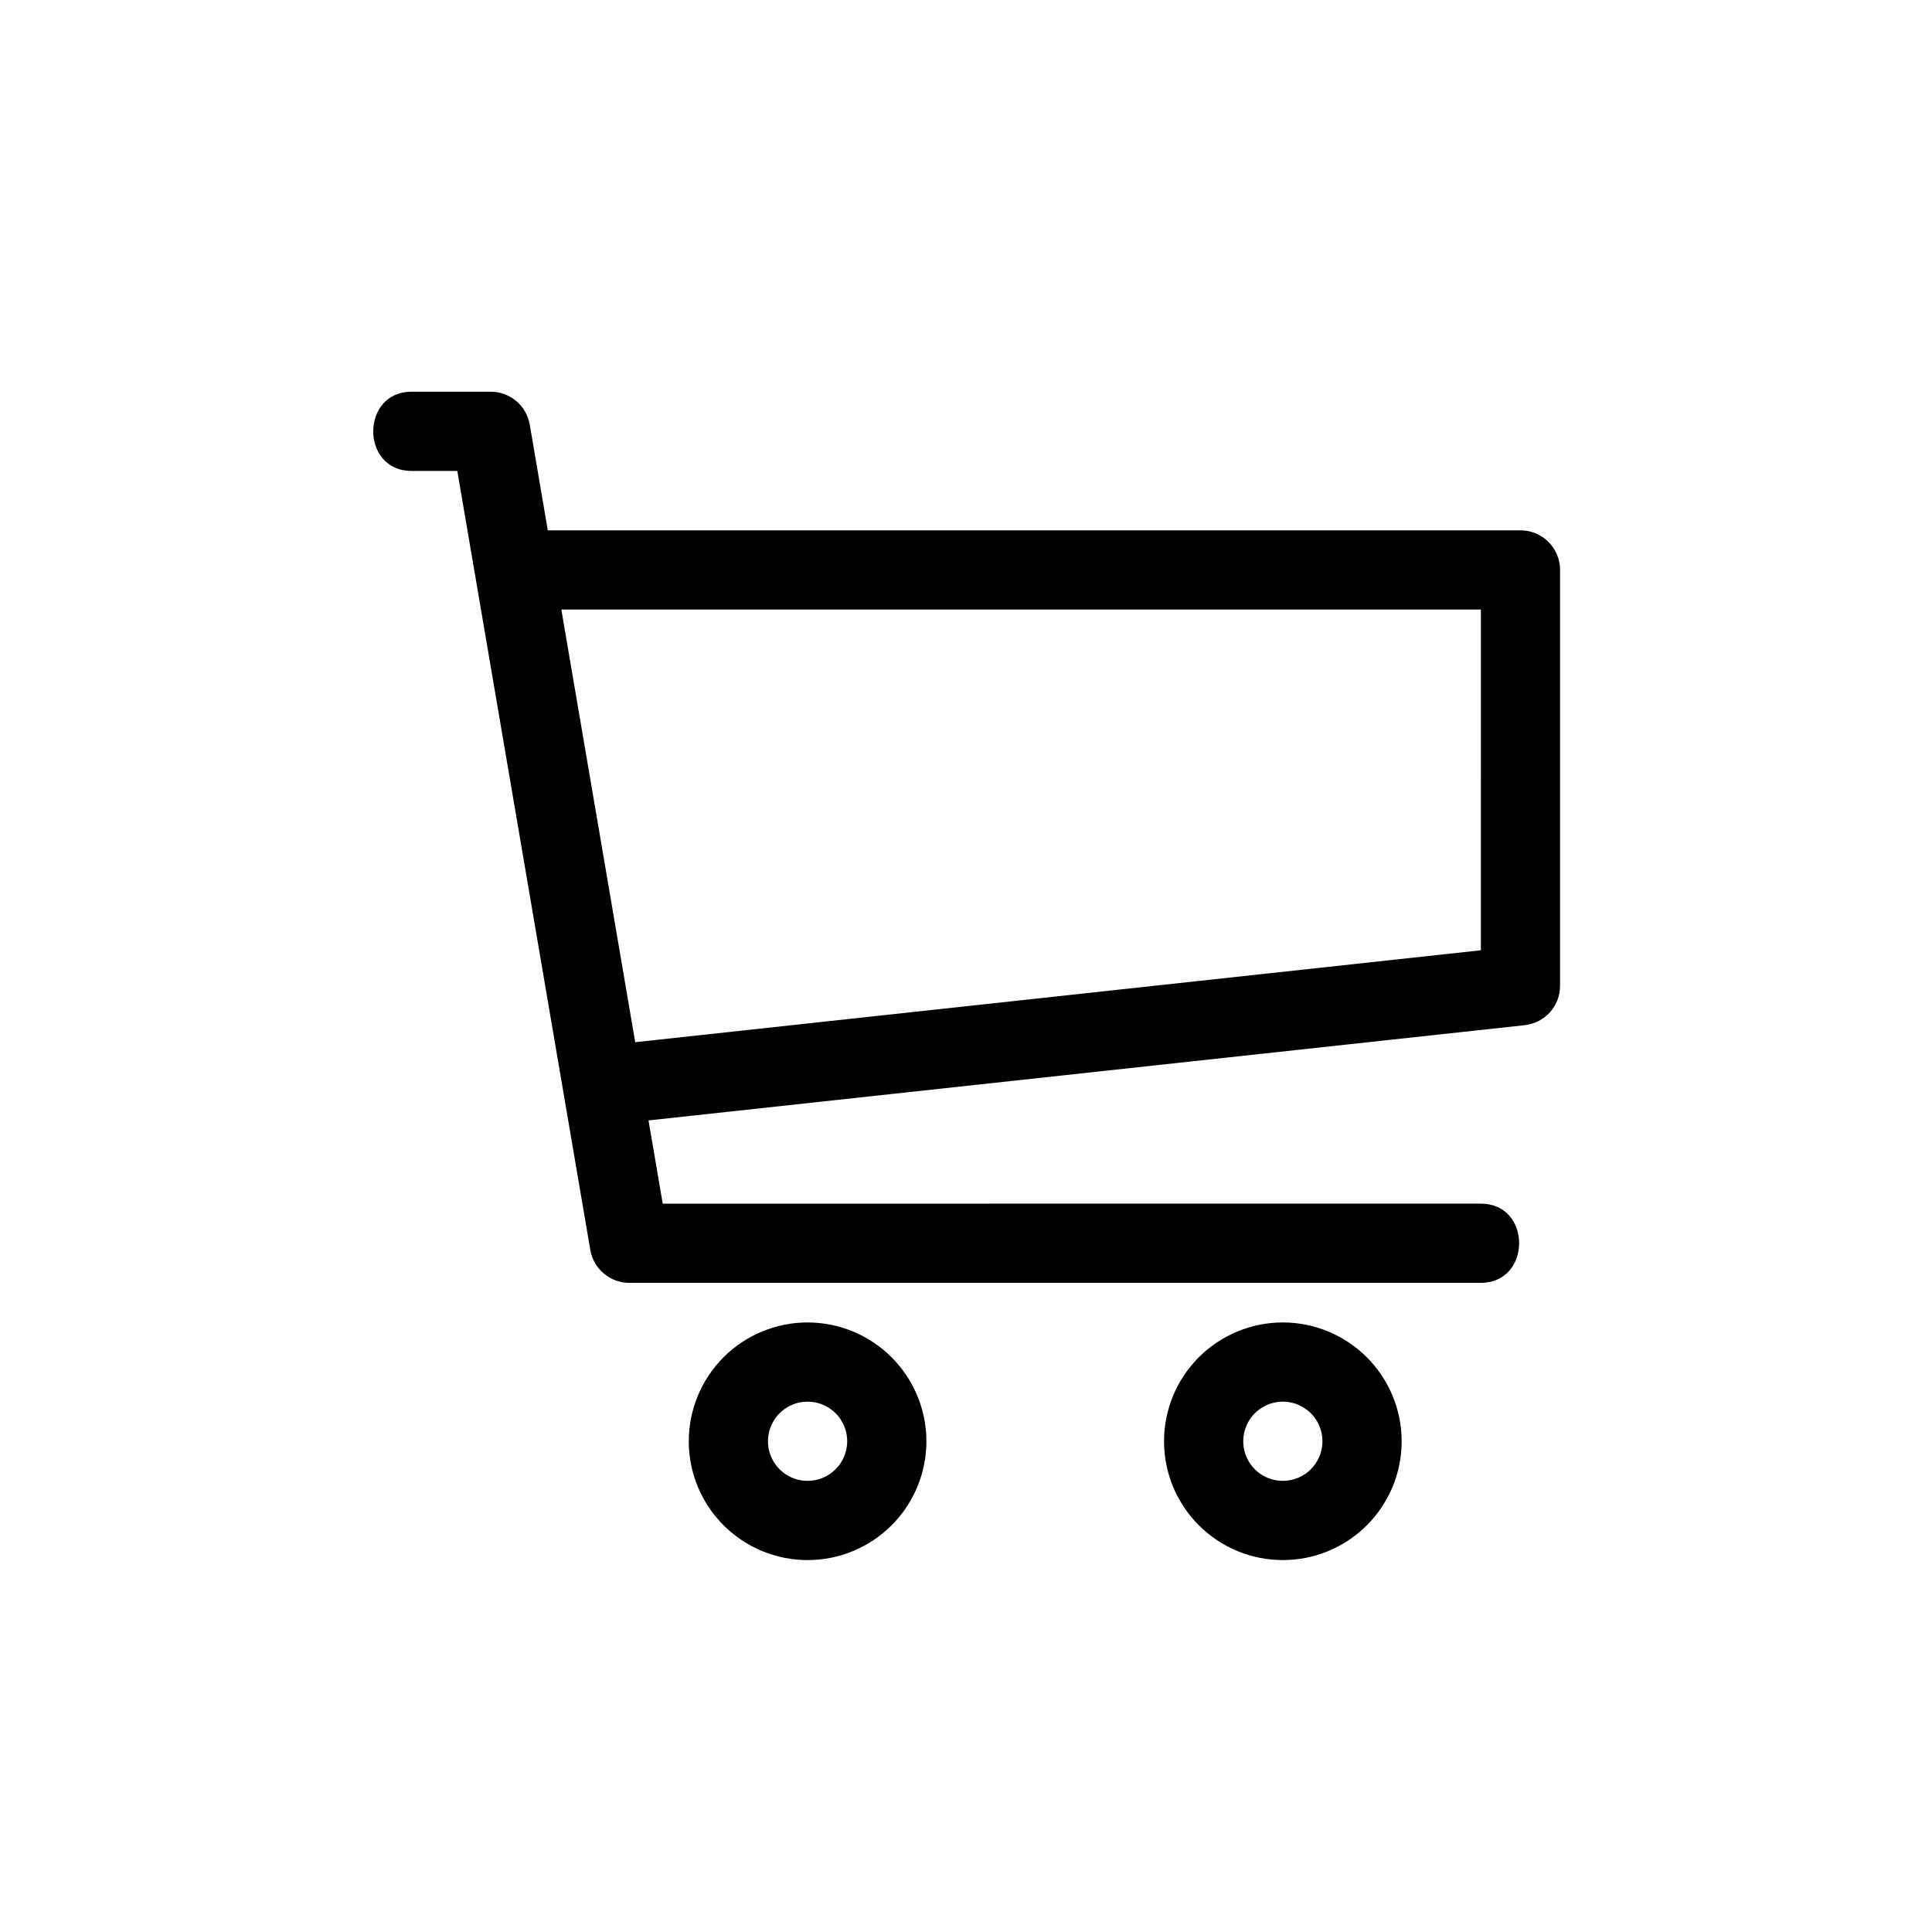 <?xml version="1.0" encoding="UTF-8"?>
<!-- Uploaded to: SVG Repo, www.svgrepo.com, Generator: SVG Repo Mixer Tools -->
<svg fill="#000000" width="800px" height="800px" version="1.1" viewBox="144 144 512 512" xmlns="http://www.w3.org/2000/svg">
 <path d="m358.02 494.46c-8.352 0-16.363 3.32-22.266 9.223-5.906 5.906-9.223 13.918-9.223 22.266 0 8.352 3.316 16.363 9.223 22.266 5.902 5.906 13.914 9.223 22.266 9.223s16.359-3.316 22.266-9.223c5.902-5.902 9.223-13.914 9.223-22.266-0.012-8.348-3.332-16.352-9.234-22.254-5.902-5.902-13.906-9.223-22.254-9.234zm0 41.984c-4.246 0-8.074-2.555-9.699-6.477s-0.727-8.438 2.277-11.441c3-3 7.516-3.898 11.438-2.273s6.481 5.453 6.481 9.695c-0.008 5.797-4.703 10.492-10.496 10.496zm125.95-41.984h-0.004c-8.348 0-16.359 3.32-22.262 9.223-5.906 5.906-9.223 13.918-9.223 22.266 0 8.352 3.316 16.363 9.223 22.266 5.902 5.906 13.914 9.223 22.262 9.223 8.352 0 16.363-3.316 22.266-9.223 5.906-5.902 9.223-13.914 9.223-22.266-0.008-8.348-3.328-16.352-9.23-22.254-5.902-5.902-13.906-9.223-22.258-9.234zm0 41.984h-0.004c-4.242 0-8.07-2.555-9.695-6.477s-0.727-8.438 2.277-11.441c3-3 7.516-3.898 11.438-2.273s6.477 5.453 6.477 9.695c-0.004 5.797-4.699 10.492-10.496 10.496zm62.973-251.9h-257.77l-4.781-28.008c-0.863-5.043-5.234-8.73-10.348-8.73h-20.992c-13.512 0-13.539 20.992 0 20.992h12.137l35.246 206.44h-0.004c0.863 5.043 5.234 8.73 10.348 8.727h225.66c13.516 0 13.539-20.992 0-20.992l-216.81 0.004-3.766-22.055 232.21-25.238v-0.004c5.324-0.578 9.359-5.074 9.359-10.434v-110.21c0-2.785-1.105-5.453-3.074-7.422s-4.637-3.074-7.422-3.074zm-10.496 111.29-224.11 24.359-19.578-114.66h243.69z"/>
</svg>